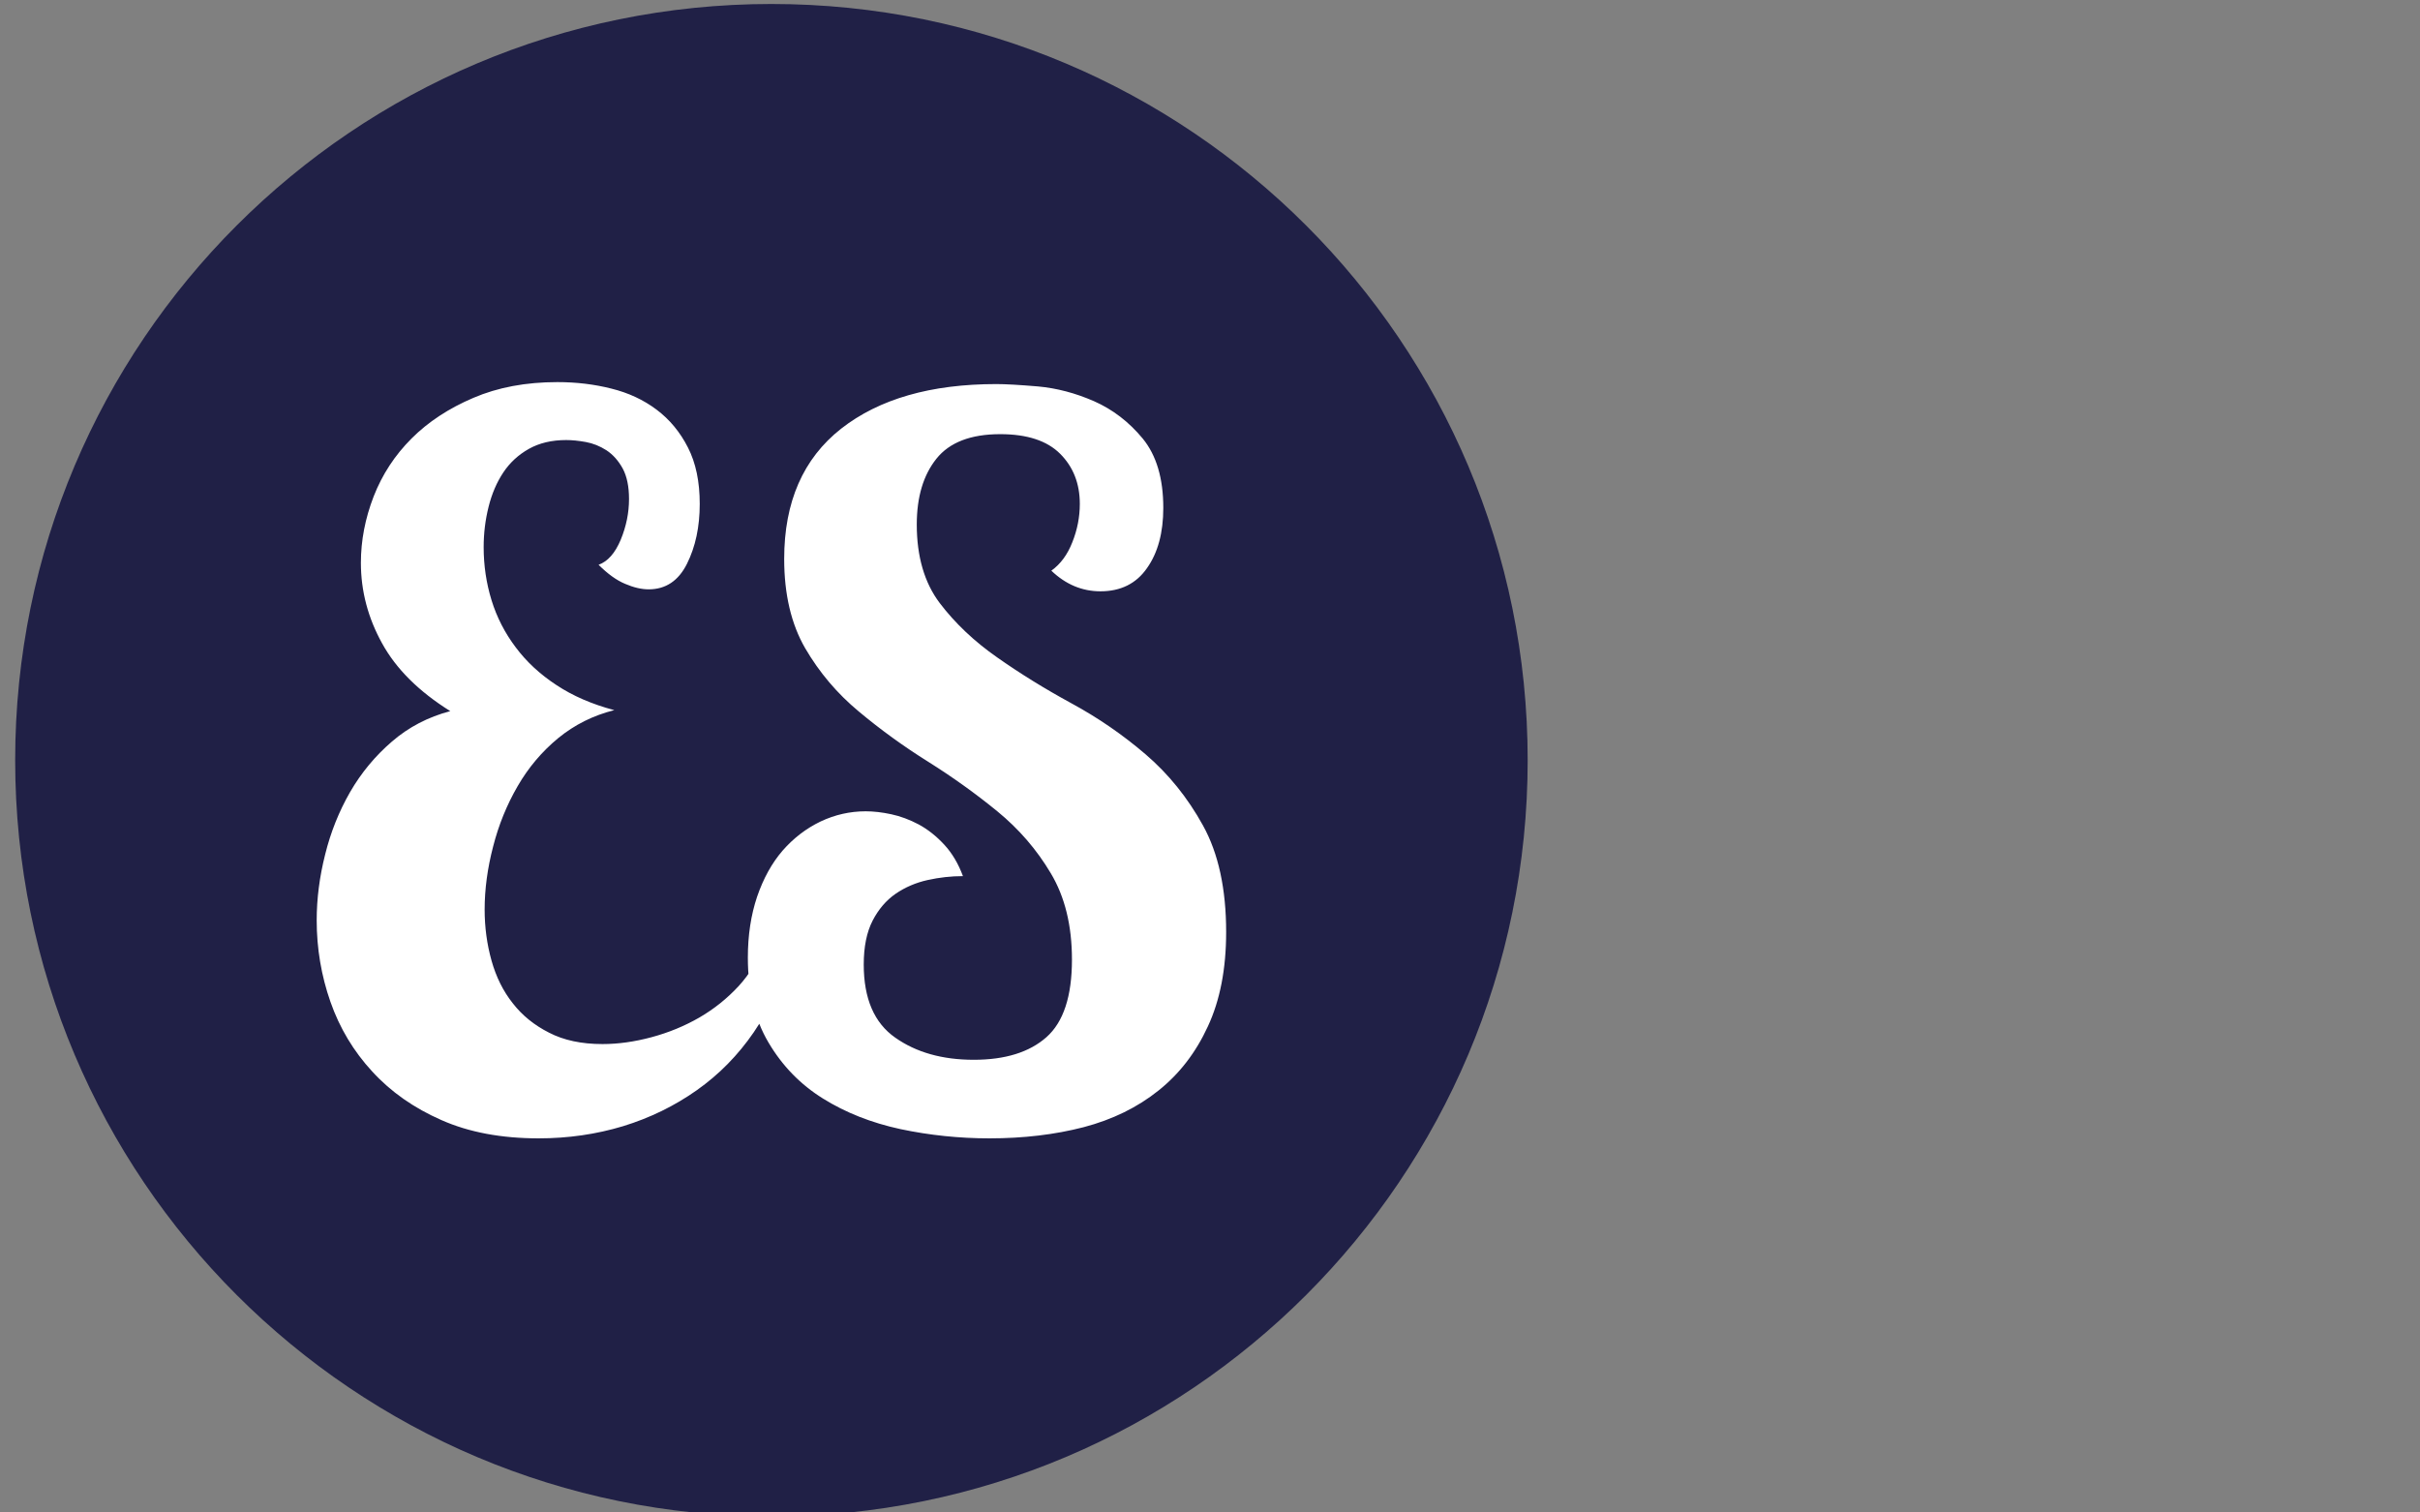 <?xml version="1.0" encoding="UTF-8" standalone="no"?>
<svg
   version="1.1"
   width="2000"
   height="1250"
   viewBox="0 0 2000 1250"
   id="svg178"
   sodipodi:docname="es-logo-color-on-transparent.svg"
   inkscape:version="1.2.2 (b0a84865, 2022-12-01)"
   xmlns:inkscape="http://www.inkscape.org/namespaces/inkscape"
   xmlns:sodipodi="http://sodipodi.sourceforge.net/DTD/sodipodi-0.dtd"
   xmlns="http://www.w3.org/2000/svg"
   xmlns:svg="http://www.w3.org/2000/svg">
  <rect x="0" y="0" width="2000" height="1250" fill="#808080" stroke="none"/>
  <defs
     id="defs182" />
  <sodipodi:namedview
     id="namedview180"
     pagecolor="#ffffff"
     bordercolor="#000000"
     borderopacity="0.25"
     inkscape:showpageshadow="2"
     inkscape:pageopacity="0.0"
     inkscape:pagecheckerboard="0"
     inkscape:deskcolor="#d1d1d1"
     showgrid="false"
     inkscape:zoom="0.1888"
     inkscape:cx="704.44915"
     inkscape:cy="625"
     inkscape:window-width="1309"
     inkscape:window-height="456"
     inkscape:window-x="177"
     inkscape:window-y="38"
     inkscape:window-maximized="0"
     inkscape:current-layer="svg178" />
  <g
     transform="translate(-362.458,3.297)"
     id="g176">
    <svg
       viewBox="0 0 512 320"
       data-background-color="#ffffff"
       preserveAspectRatio="xMidYMid"
       height="1250"
       width="2000"
       version="1.1"
       id="svg174">
      <g
         id="tight-bounds">
        <svg
           viewBox="0 0 512 320"
           height="320"
           width="512"
           version="1.1"
           id="svg169">
          <g
             id="g134">
            <svg
               version="1.1"
               id="svg132"
               width="100%"
               height="100%" />
          </g>
          <g
             id="g165">
            <svg
               viewBox="0 0 512 320"
               height="320"
               width="512"
               version="1.1"
               id="svg163">
              <g
                 id="g138">
                <path
                   d="M 96,160 C 96,71.634 167.634,0 256,0 344.366,0 416,71.634 416,160 416,248.366 344.366,320 256,320 167.634,320 96,248.366 96,160 Z"
                   fill="#202046"
                   fill-rule="nonzero"
                   stroke="none"
                   stroke-width="1"
                   stroke-linecap="butt"
                   stroke-linejoin="miter"
                   stroke-miterlimit="10"
                   stroke-dasharray="none"
                   stroke-dashoffset="0"
                   font-family="none"
                   font-weight="none"
                   font-size="none"
                   text-anchor="none"
                   style="mix-blend-mode:normal"
                   data-fill-palette-color="tertiary"
                   id="path136" />
              </g>
              <g
                 transform="translate(159.792,80)"
                 id="g161">
                <svg
                   viewBox="0 0 192.416 160"
                   height="160"
                   width="192.416"
                   version="1.1"
                   id="svg159">
                  <g
                     id="g157">
                    <svg
                       viewBox="0 0 192.416 160"
                       height="160"
                       width="192.416"
                       version="1.1"
                       id="svg155">
                      <g
                         id="g153">
                        <svg
                           viewBox="0 0 192.416 160"
                           height="160"
                           width="192.416"
                           version="1.1"
                           id="svg151">
                          <g
                             id="textblocktransform">
                            <svg
                               viewBox="0 0 192.416 160"
                               height="160"
                               width="192.416"
                               id="textblock"
                               version="1.1">
                              <g
                                 id="g147">
                                <svg
                                   viewBox="0 0 192.416 160"
                                   height="160"
                                   width="192.416"
                                   version="1.1"
                                   id="svg145">
                                <g
                                   id="g143">
                                <svg
                                   width="192.416"
                                   viewBox="2.05 -37.6 46.3 38.5"
                                   height="160"
                                   data-palette-color="#ffffff"
                                   version="1.1"
                                   id="svg141">
                                <path
                                   d="m 24.8,-9 1.25,0.5 q -0.55,2.25 -1.75,4 -1.2,1.75 -2.9,2.95 -1.7,1.2 -3.75,1.83 -2.05,0.62 -4.3,0.62 v 0 Q 10.5,0.9 8.4,-0.03 6.3,-0.95 4.88,-2.5 3.45,-4.05 2.75,-6.05 q -0.7,-2 -0.7,-4.15 v 0 q 0,-1.65 0.43,-3.35 0.42,-1.7 1.27,-3.18 0.85,-1.47 2.13,-2.57 1.27,-1.1 2.97,-1.55 v 0 Q 6.45,-22.35 5.38,-24.3 4.3,-26.25 4.3,-28.4 v 0 q 0,-1.7 0.65,-3.38 0.65,-1.67 1.93,-2.95 1.27,-1.27 3.15,-2.07 1.87,-0.8 4.27,-0.8 v 0 q 1.45,0 2.75,0.33 1.3,0.32 2.3,1.07 1,0.75 1.6,1.93 0.6,1.17 0.6,2.87 v 0 q 0,1.75 -0.65,3.05 -0.65,1.3 -1.95,1.3 v 0 q -0.55,0 -1.2,-0.28 -0.65,-0.27 -1.35,-0.97 v 0 q 0.7,-0.25 1.13,-1.28 0.42,-1.02 0.42,-2.07 v 0 q 0,-0.95 -0.32,-1.55 -0.33,-0.6 -0.83,-0.93 -0.5,-0.32 -1.05,-0.42 -0.55,-0.1 -1,-0.1 v 0 q -1.1,0 -1.9,0.45 -0.8,0.45 -1.3,1.2 -0.5,0.75 -0.75,1.75 -0.25,1 -0.25,2.05 v 0 q 0,1.4 0.4,2.7 0.4,1.3 1.23,2.4 0.82,1.1 2.07,1.92 1.25,0.83 2.95,1.28 v 0 q -1.6,0.4 -2.85,1.42 -1.25,1.03 -2.07,2.45 -0.83,1.43 -1.25,3.08 -0.43,1.65 -0.43,3.2 v 0 q 0,1.35 0.35,2.6 0.35,1.25 1.08,2.17 0.72,0.93 1.85,1.5 1.12,0.58 2.72,0.58 v 0 q 1.2,0 2.5,-0.35 1.3,-0.35 2.43,-1 1.12,-0.65 2,-1.6 Q 24.4,-7.8 24.8,-9 Z m 20.35,-22.2 v 0 q 0,1.9 -0.83,3.07 -0.82,1.18 -2.37,1.18 v 0 q -1.4,0 -2.5,-1.05 v 0 q 0.7,-0.5 1.07,-1.45 0.38,-0.95 0.38,-1.95 v 0 q 0,-1.55 -1,-2.55 -1,-1 -3.05,-1 v 0 q -2.25,0 -3.25,1.25 -1,1.25 -1,3.35 v 0 q 0,2.45 1.17,4 1.18,1.55 2.93,2.77 1.75,1.23 3.77,2.33 2.03,1.1 3.78,2.6 1.75,1.5 2.92,3.62 1.18,2.13 1.18,5.43 v 0 q 0,2.8 -0.93,4.8 -0.92,2 -2.52,3.27 -1.6,1.28 -3.8,1.86 -2.2,0.57 -4.8,0.57 v 0 Q 34,0.9 31.77,0.43 29.55,-0.05 27.82,-1.13 26.1,-2.2 25.05,-3.98 24,-5.75 24,-8.3 v 0 q 0,-1.7 0.47,-3.1 0.48,-1.4 1.3,-2.35 0.83,-0.95 1.93,-1.48 1.1,-0.52 2.3,-0.52 v 0 q 0.6,0 1.3,0.15 0.7,0.15 1.4,0.52 0.7,0.38 1.3,1.03 0.6,0.65 0.95,1.6 v 0 q -0.9,0 -1.8,0.2 -0.9,0.2 -1.63,0.7 -0.72,0.5 -1.17,1.37 -0.45,0.88 -0.45,2.23 v 0 q 0,2.6 1.6,3.72 1.6,1.13 4,1.13 v 0 q 2.4,0 3.7,-1.15 1.3,-1.15 1.3,-3.95 v 0 q 0,-2.6 -1.08,-4.4 -1.07,-1.8 -2.72,-3.15 -1.65,-1.35 -3.53,-2.53 -1.87,-1.17 -3.52,-2.55 -1.65,-1.37 -2.73,-3.22 -1.07,-1.85 -1.07,-4.55 v 0 q 0,-4.35 2.9,-6.63 2.9,-2.27 7.9,-2.27 v 0 q 0.7,0 2.12,0.12 1.43,0.13 2.85,0.75 1.43,0.63 2.48,1.9 1.05,1.28 1.05,3.53 z"
                                   opacity="1"
                                   fill="#ffffff"
                                   class="wordmark-text-0"
                                   data-fill-palette-color="quaternary"
                                   id="text-0" />
                                </svg>
                                </g>
                                </svg>
                              </g>
                            </svg>
                          </g>
                        </svg>
                      </g>
                    </svg>
                  </g>
                </svg>
              </g>
            </svg>
          </g>
          <defs
             id="defs167" />
        </svg>
        <rect
           width="512"
           height="320"
           fill="none"
           stroke="none"
           visibility="hidden"
           id="rect171"
           x="0"
           y="0" />
      </g>
    </svg>
  </g>
</svg>
